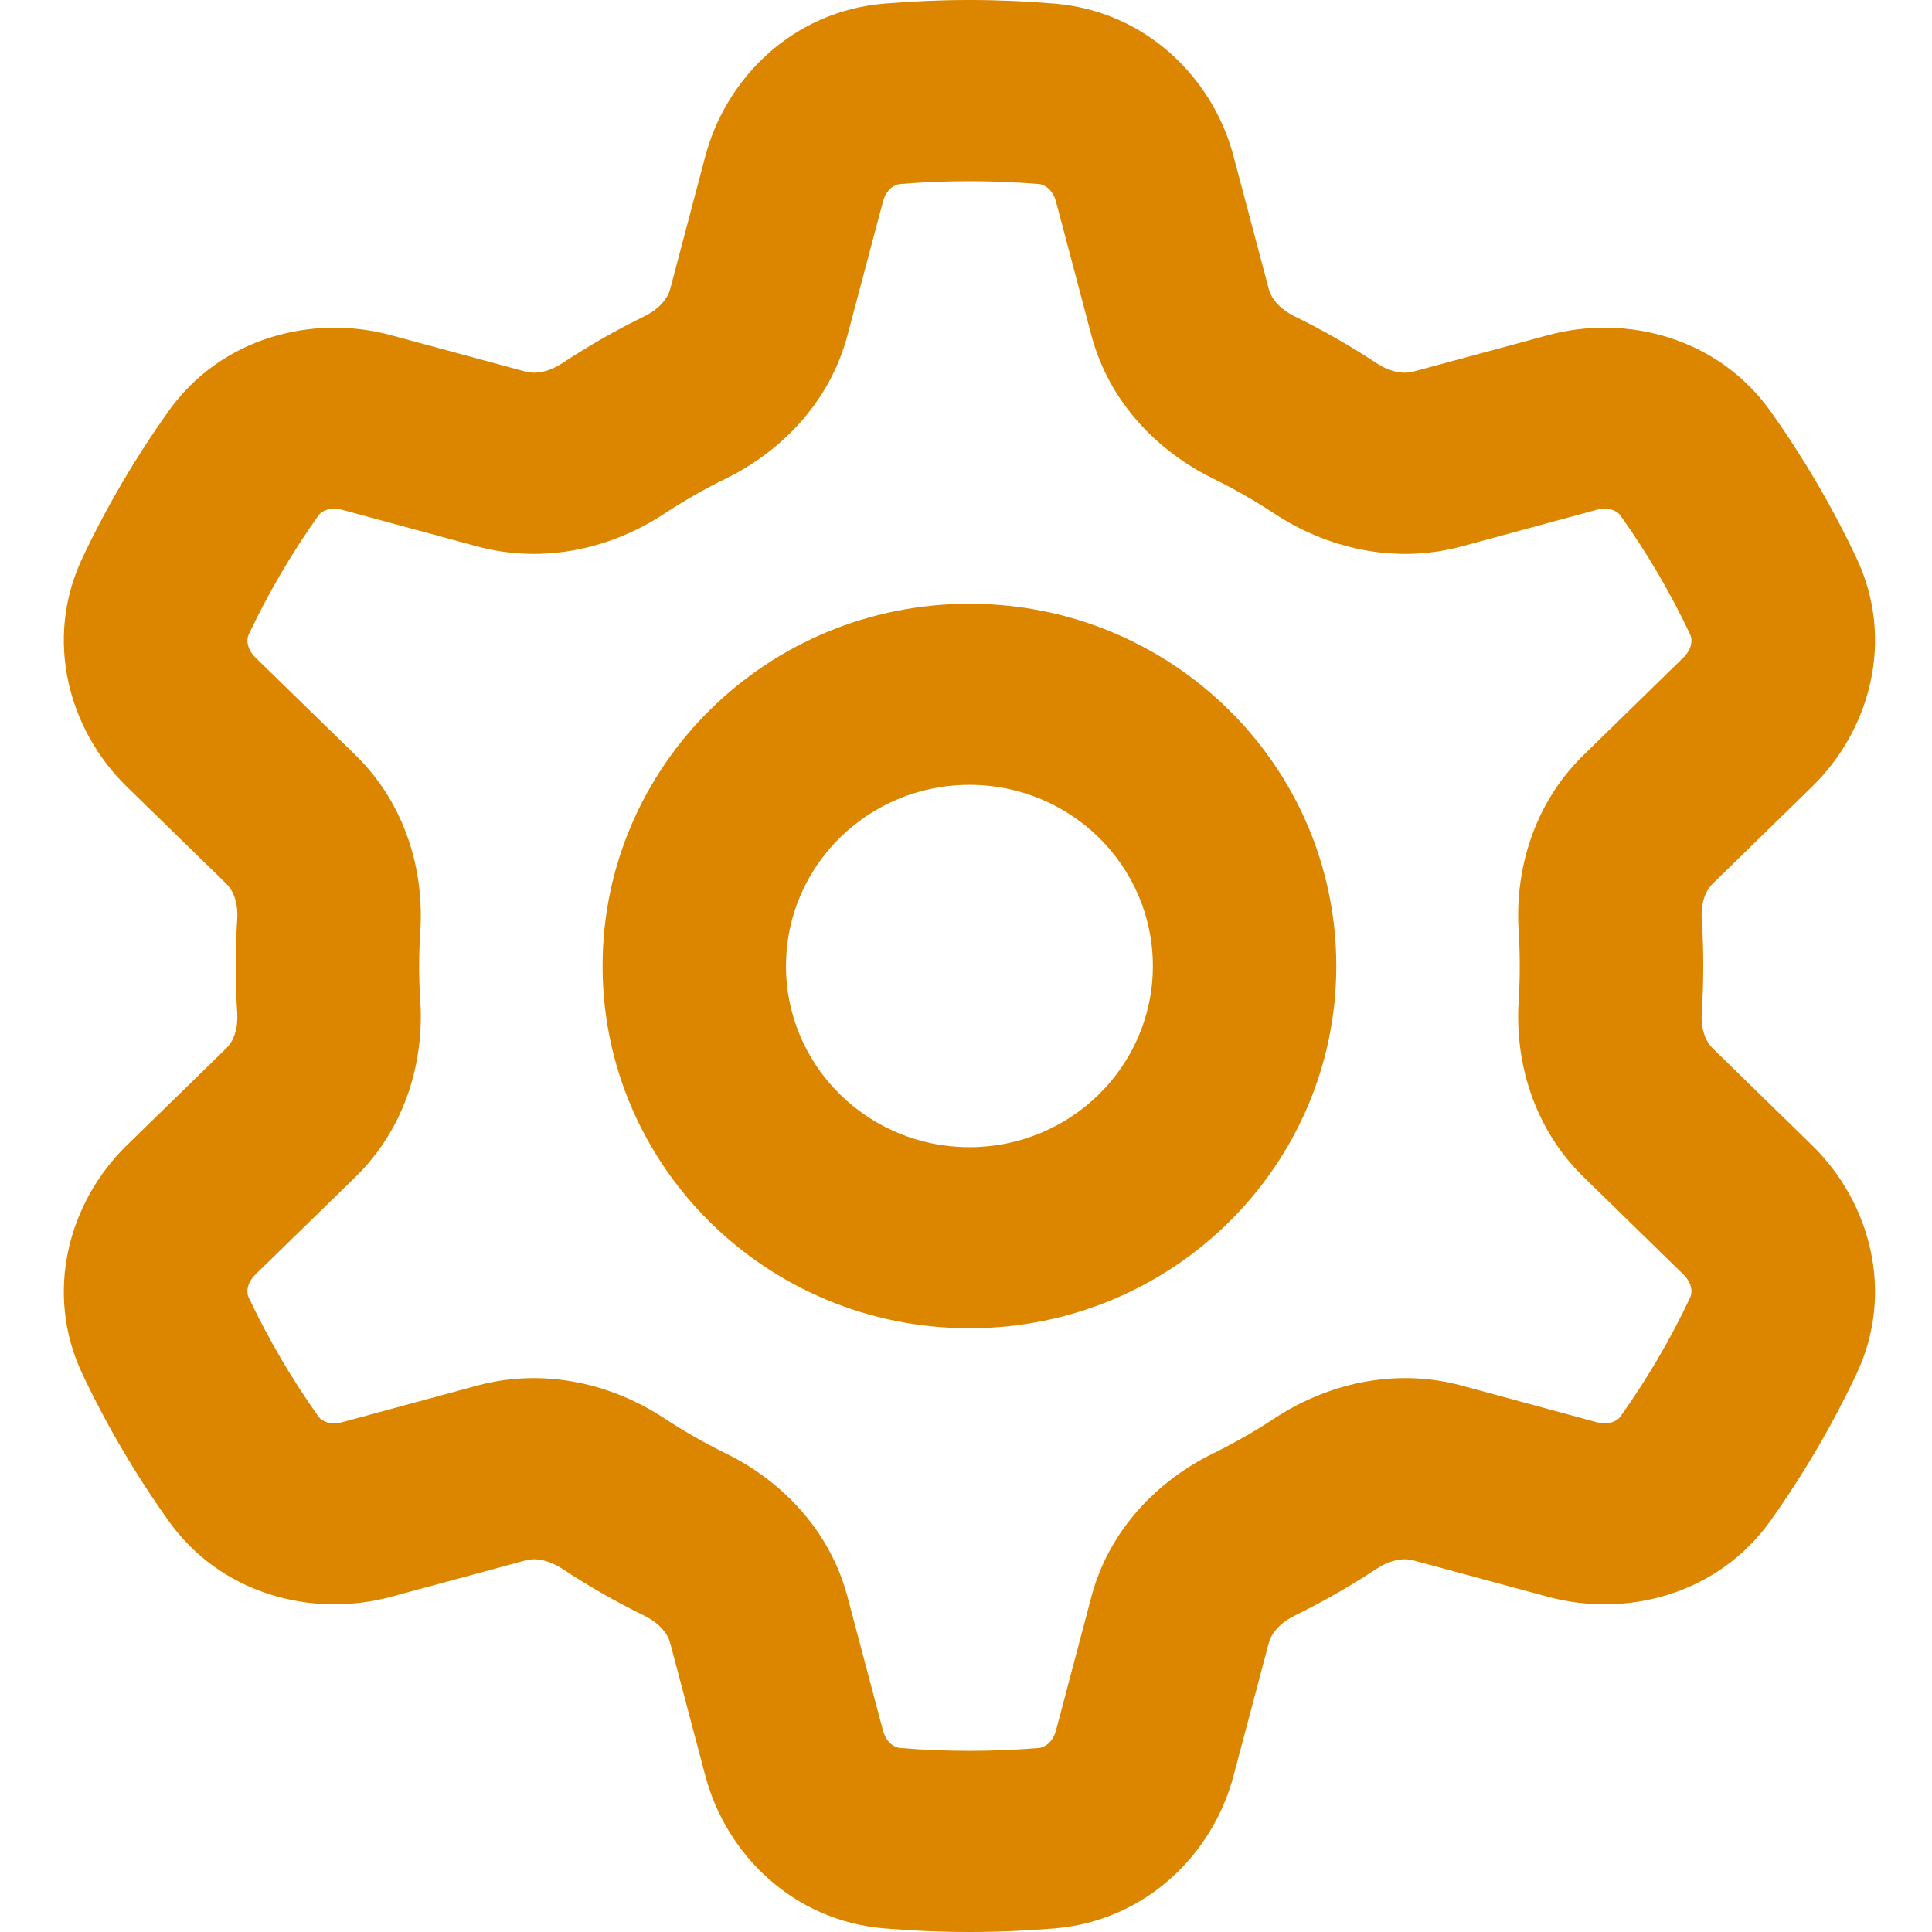 <svg width="18" height="18" viewBox="0 0 18 18" fill="none" xmlns="http://www.w3.org/2000/svg">
  <path fill-rule="evenodd" clip-rule="evenodd" d="M8.381 1.715C8.596 1.697 8.813 1.688 9.032 1.688C9.252 1.688 9.469 1.697 9.683 1.715C9.723 1.719 9.806 1.757 9.839 1.88L10.168 3.123C10.335 3.754 10.794 4.211 11.305 4.46C11.502 4.557 11.693 4.666 11.875 4.786C12.35 5.099 12.98 5.263 13.617 5.091L14.874 4.75C14.998 4.717 15.073 4.768 15.096 4.801C15.345 5.151 15.564 5.523 15.748 5.914C15.765 5.949 15.774 6.039 15.682 6.128L14.754 7.034C14.285 7.492 14.113 8.111 14.149 8.673C14.156 8.781 14.159 8.89 14.159 9C14.159 9.11 14.156 9.219 14.149 9.327C14.113 9.889 14.285 10.508 14.754 10.966L15.682 11.872C15.774 11.961 15.765 12.05 15.748 12.086C15.564 12.477 15.345 12.849 15.096 13.199C15.073 13.232 14.998 13.283 14.874 13.25L13.617 12.909C12.98 12.737 12.35 12.901 11.875 13.214C11.693 13.334 11.502 13.443 11.305 13.54C10.794 13.789 10.335 14.246 10.168 14.877L9.839 16.12C9.806 16.243 9.723 16.281 9.683 16.285C9.469 16.303 9.252 16.312 9.032 16.312C8.813 16.312 8.596 16.303 8.381 16.285C8.341 16.281 8.258 16.243 8.226 16.12L7.896 14.877C7.729 14.246 7.271 13.789 6.76 13.54C6.562 13.443 6.372 13.334 6.189 13.214C5.715 12.901 5.084 12.737 4.447 12.909L3.19 13.25C3.066 13.283 2.991 13.232 2.968 13.199C2.719 12.849 2.501 12.477 2.316 12.086C2.299 12.05 2.291 11.961 2.382 11.872L3.311 10.966C3.78 10.508 3.952 9.889 3.916 9.327C3.909 9.219 3.905 9.11 3.905 9C3.905 8.89 3.909 8.781 3.916 8.673C3.952 8.111 3.78 7.492 3.311 7.034L2.382 6.128C2.291 6.039 2.299 5.949 2.316 5.914C2.501 5.523 2.719 5.151 2.968 4.801C2.991 4.768 3.066 4.717 3.19 4.75L4.447 5.091C5.084 5.263 5.715 5.099 6.189 4.786C6.372 4.666 6.562 4.557 6.76 4.46C7.271 4.211 7.729 3.754 7.896 3.123L8.226 1.88C8.258 1.757 8.341 1.719 8.381 1.715ZM9.032 0C8.763 0 8.497 0.012 8.233 0.034C7.387 0.107 6.765 0.726 6.572 1.453L6.243 2.696C6.223 2.771 6.153 2.874 6.001 2.948C5.737 3.077 5.483 3.223 5.24 3.383C5.1 3.475 4.975 3.484 4.899 3.463L3.643 3.123C2.91 2.924 2.057 3.146 1.57 3.831C1.264 4.261 0.994 4.719 0.767 5.2C0.408 5.96 0.64 6.801 1.181 7.329L2.11 8.235C2.166 8.289 2.221 8.4 2.21 8.566C2.201 8.709 2.196 8.854 2.196 9C2.196 9.146 2.201 9.291 2.21 9.434C2.221 9.6 2.166 9.711 2.11 9.765L1.181 10.671C0.64 11.199 0.408 12.04 0.767 12.8C0.994 13.281 1.264 13.739 1.57 14.169C2.057 14.854 2.91 15.076 3.643 14.877L4.899 14.537C4.975 14.516 5.1 14.525 5.24 14.617C5.483 14.777 5.737 14.923 6.001 15.052C6.153 15.126 6.223 15.229 6.243 15.304L6.572 16.547C6.765 17.274 7.387 17.893 8.233 17.966C8.497 17.988 8.763 18 9.032 18C9.301 18 9.568 17.988 9.831 17.966C10.677 17.893 11.3 17.274 11.492 16.547L11.822 15.304C11.842 15.229 11.912 15.126 12.063 15.052C12.327 14.923 12.581 14.777 12.824 14.617C12.964 14.525 13.089 14.516 13.165 14.537L14.422 14.877C15.155 15.076 16.007 14.854 16.495 14.169C16.801 13.739 17.07 13.281 17.297 12.8C17.656 12.04 17.424 11.199 16.883 10.671L15.955 9.765C15.899 9.711 15.844 9.6 15.855 9.434C15.864 9.291 15.869 9.146 15.869 9C15.869 8.854 15.864 8.709 15.855 8.566C15.844 8.4 15.899 8.289 15.955 8.235L16.883 7.329C17.424 6.801 17.656 5.96 17.297 5.2C17.07 4.719 16.801 4.261 16.495 3.831C16.007 3.146 15.155 2.924 14.422 3.123L13.165 3.463C13.089 3.484 12.964 3.475 12.824 3.383C12.581 3.223 12.327 3.077 12.063 2.948C11.912 2.874 11.842 2.771 11.822 2.696L11.492 1.453C11.3 0.726 10.677 0.107 9.831 0.034C9.568 0.012 9.301 0 9.032 0ZM10.741 9C10.741 9.932 9.976 10.688 9.032 10.688C8.088 10.688 7.323 9.932 7.323 9C7.323 8.068 8.088 7.312 9.032 7.312C9.976 7.312 10.741 8.068 10.741 9ZM12.45 9C12.45 10.864 10.92 12.375 9.032 12.375C7.144 12.375 5.614 10.864 5.614 9C5.614 7.136 7.144 5.625 9.032 5.625C10.92 5.625 12.45 7.136 12.45 9Z" fill="#dc8600"/>
</svg>
